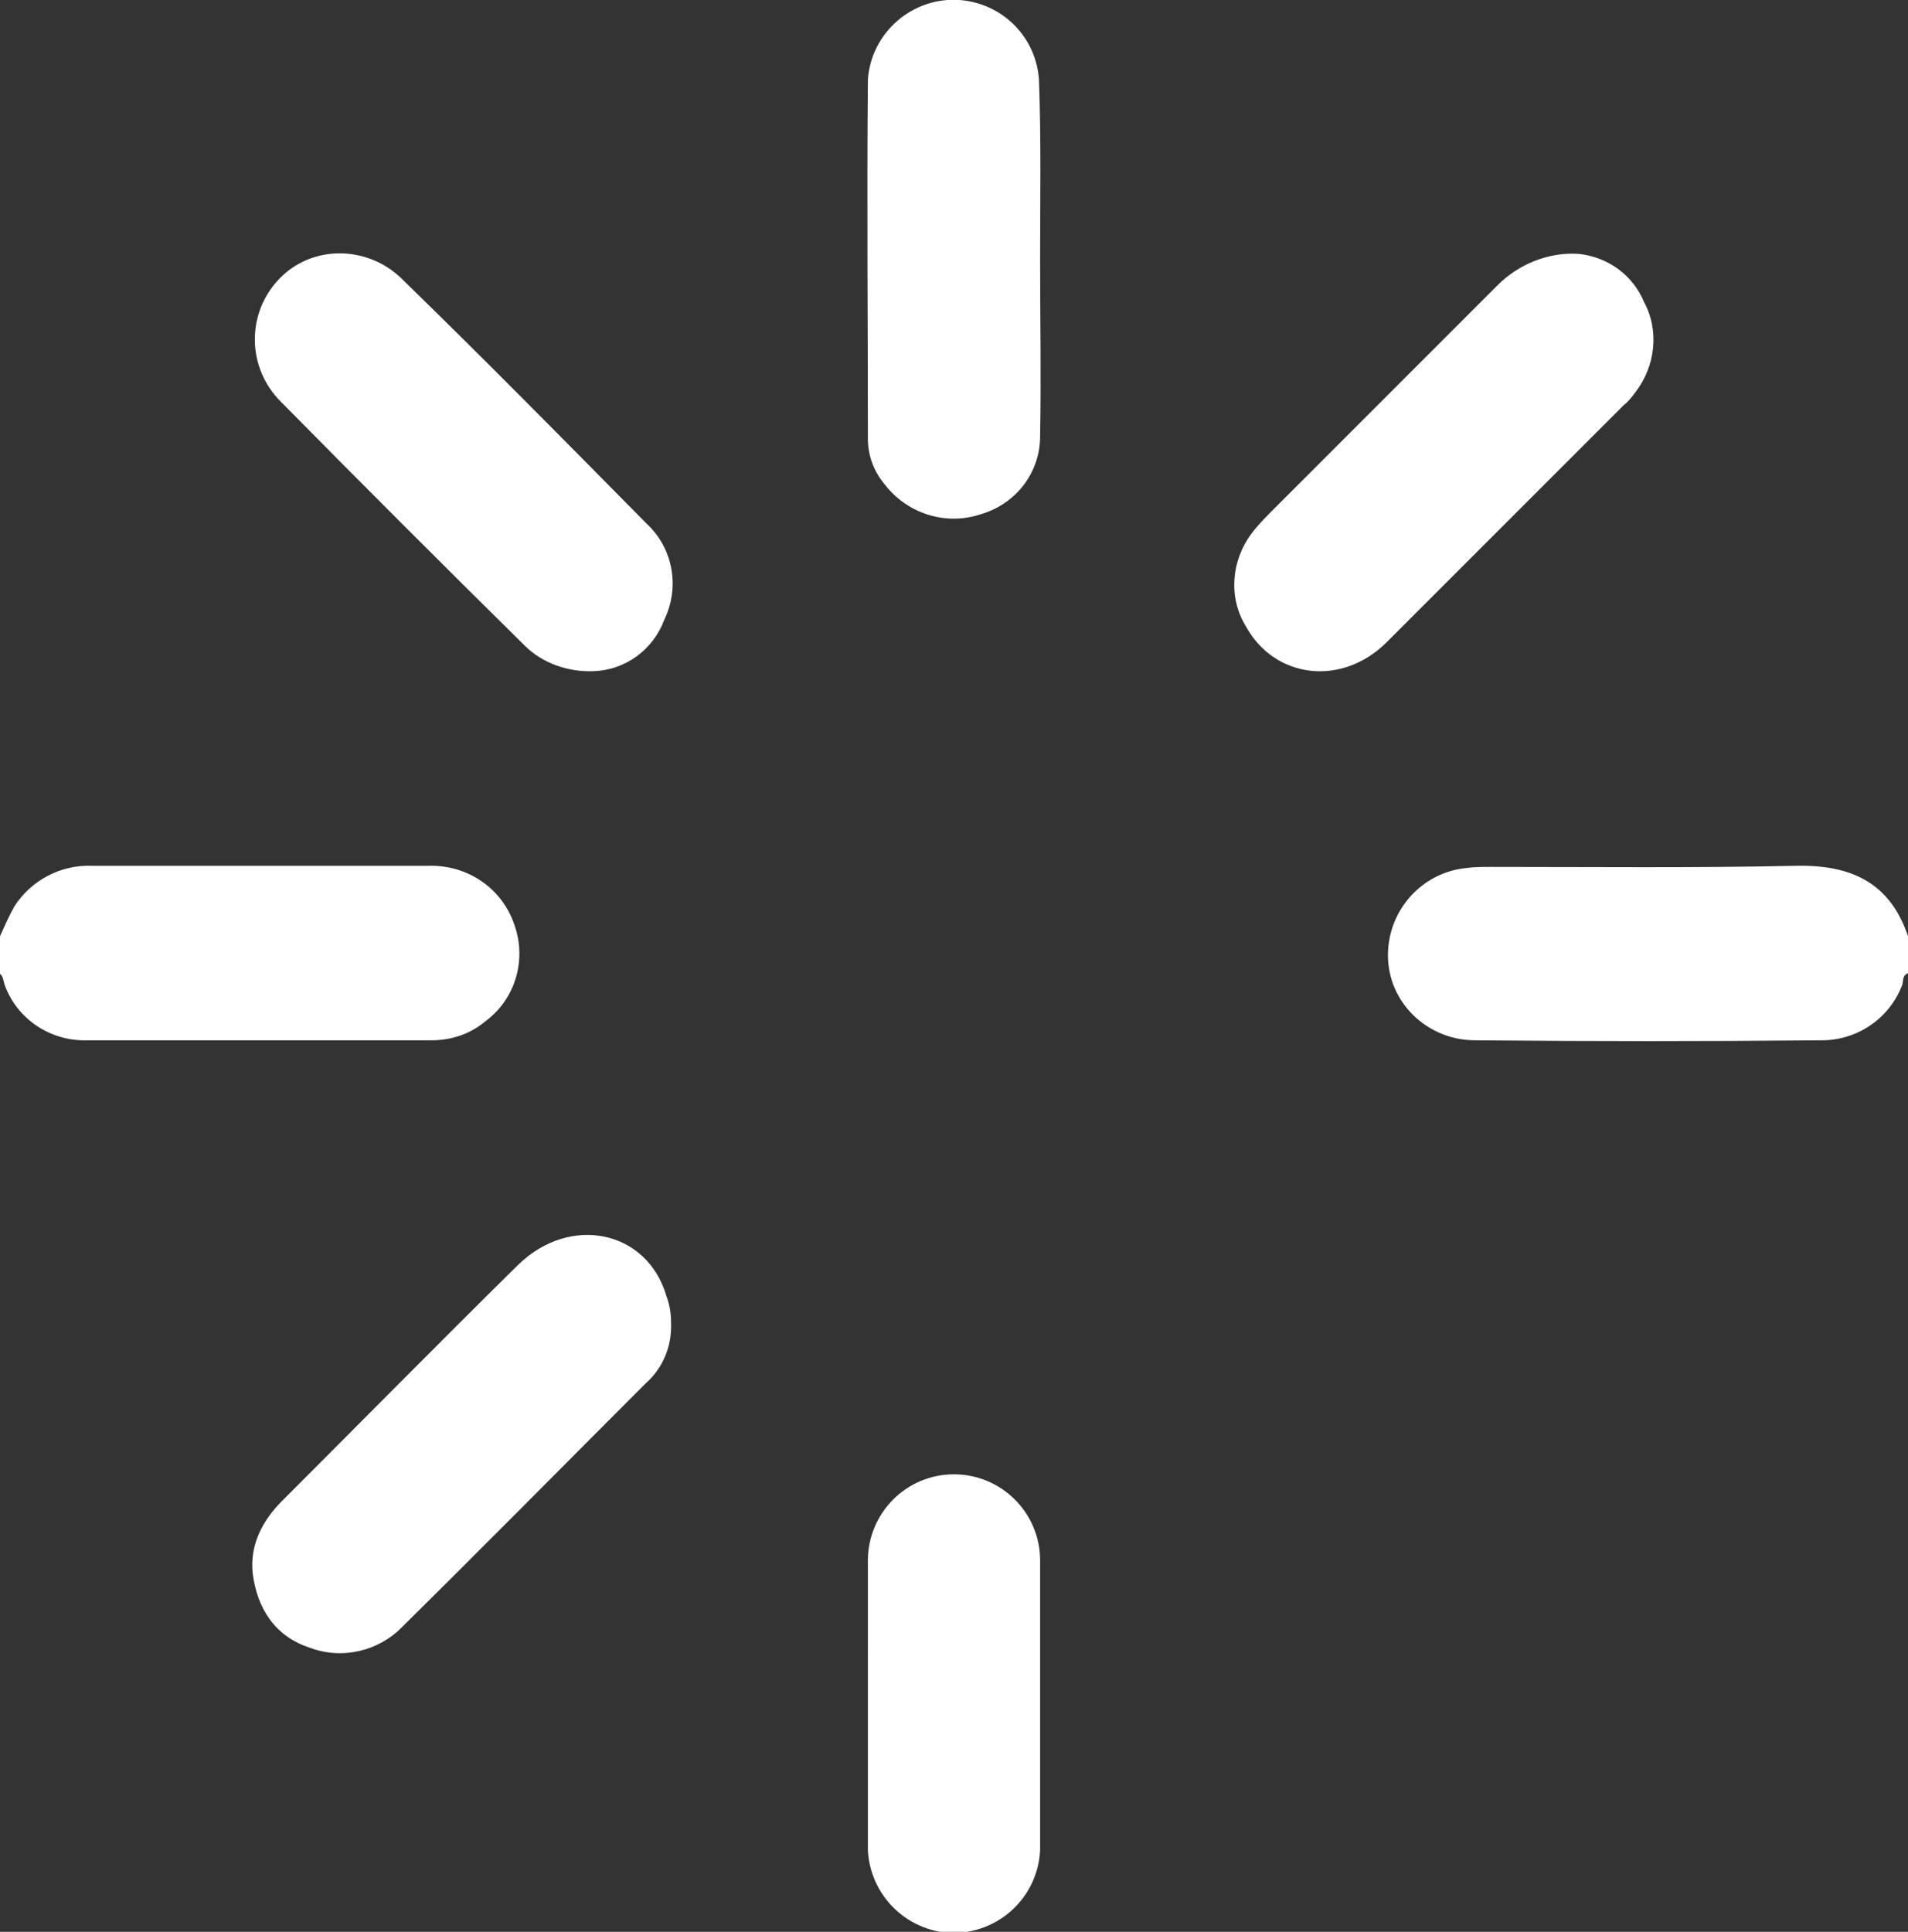 <?xml version="1.0" encoding="utf-8"?>
<!-- Generator: Adobe Illustrator 26.3.1, SVG Export Plug-In . SVG Version: 6.00 Build 0)  -->
<svg version="1.1" id="Layer_1" xmlns="http://www.w3.org/2000/svg" xmlns:xlink="http://www.w3.org/1999/xlink" x="0px" y="0px"
	 viewBox="0 0 170.6 172.7" style="enable-background:new 0 0 170.6 172.7;" xml:space="preserve">
<rect x="0" y="0" width="170.6" height="172.7" fill="#333333" stroke="none"/>
<style type="text/css">
	.st0{fill:#FFFFFF;}
</style>
<path class="st0" d="M170.6,87c-0.5,0.2-0.4,0.6-0.5,1c-1.1,3-4,5-7.2,5c-10.3,0.1-20.7,0.1-31,0c-4.3,0-7.8-3.4-7.8-7.6
	c0-4,3-7.4,7-7.8c0.7-0.1,1.4-0.1,2.2-0.1c9.1,0,18.2,0.1,27.3-0.1c4.9-0.1,8.4,1.5,10,6.3L170.6,87z"/>
<path class="st0" d="M0,83.7c0.4-0.9,0.8-1.8,1.3-2.7c1.5-2.3,4.1-3.7,6.9-3.6c10,0,20.1,0,30.1,0c3.5-0.1,6.6,2,7.7,5.3
	c1.1,3.1,0.1,6.6-2.6,8.6c-1.3,1.1-3,1.7-4.8,1.7c-10.3,0-20.5,0-30.8,0c-3.3,0.1-6.3-1.9-7.4-5c-0.1-0.3-0.1-0.8-0.5-1V83.7z"/>
<path class="st0" d="M141.2,22.7c2.6,0.3,4.8,1.9,5.8,4.3c1.4,2.6,1,5.8-0.8,8.1c-0.3,0.4-0.6,0.8-1,1.1
	c-7.1,7.1-14.1,14.1-21.2,21.2c-4,4-10,3.3-12.6-1.4c-1.6-2.6-1.3-5.9,0.5-8.3c0.6-0.8,1.4-1.6,2.1-2.3c6.6-6.6,13.3-13.3,19.9-19.9
	C135.8,23.6,138.5,22.5,141.2,22.7z"/>
<path class="st0" d="M53.1,60c-2.3,0.1-4.6-0.7-6.2-2.3c-7.3-7.2-14.6-14.5-21.8-21.8c-3-3-3.1-7.8-0.2-10.9s7.8-3.1,10.9-0.2
	c0,0,0,0,0.1,0.1c7.4,7.2,14.6,14.5,21.9,21.9c2.4,2.2,3,5.7,1.6,8.6C58.4,58.1,55.9,59.9,53.1,60z"/>
<path class="st0" d="M60,118.2c0.1,2.1-0.7,4.1-2.3,5.5c-7.2,7.2-14.4,14.5-21.7,21.7c-2.1,2.2-5.4,3-8.3,1.9
	c-3.1-1-4.7-3.5-5.1-6.6c-0.3-2.6,0.9-4.8,2.6-6.5c7-7,14-14.1,21.1-21.1c4.7-4.6,11.6-3.1,13.3,2.8C59.9,116.7,60,117.5,60,118.2z"
	/>
<path class="st0" d="M93,23.2c0,5.3,0.1,10.5,0,15.8c0,3.3-2.2,6.1-5.4,7c-3.1,1-6.5-0.1-8.5-2.7c-1-1.2-1.5-2.6-1.5-4.1
	c0-10.7-0.1-21.4,0-32.1c0.3-4.2,4-7.4,8.2-7.1c3.9,0.3,6.9,3.4,7.1,7.2C93.1,12.6,93,17.9,93,23.2L93,23.2z"/>
<path class="st0" d="M77.6,147.3c0-2.6,0-5.2,0-7.8c0-4.2,3.4-7.7,7.7-7.7c4.2,0,7.7,3.4,7.7,7.7c0,0,0,0,0,0.1c0,5.3,0,20.5,0,25.8
	c-0.2,4.2-3.7,7.5-8,7.4c-4-0.2-7.2-3.4-7.4-7.4C77.6,162.6,77.6,149.9,77.6,147.3z"/>
</svg>
